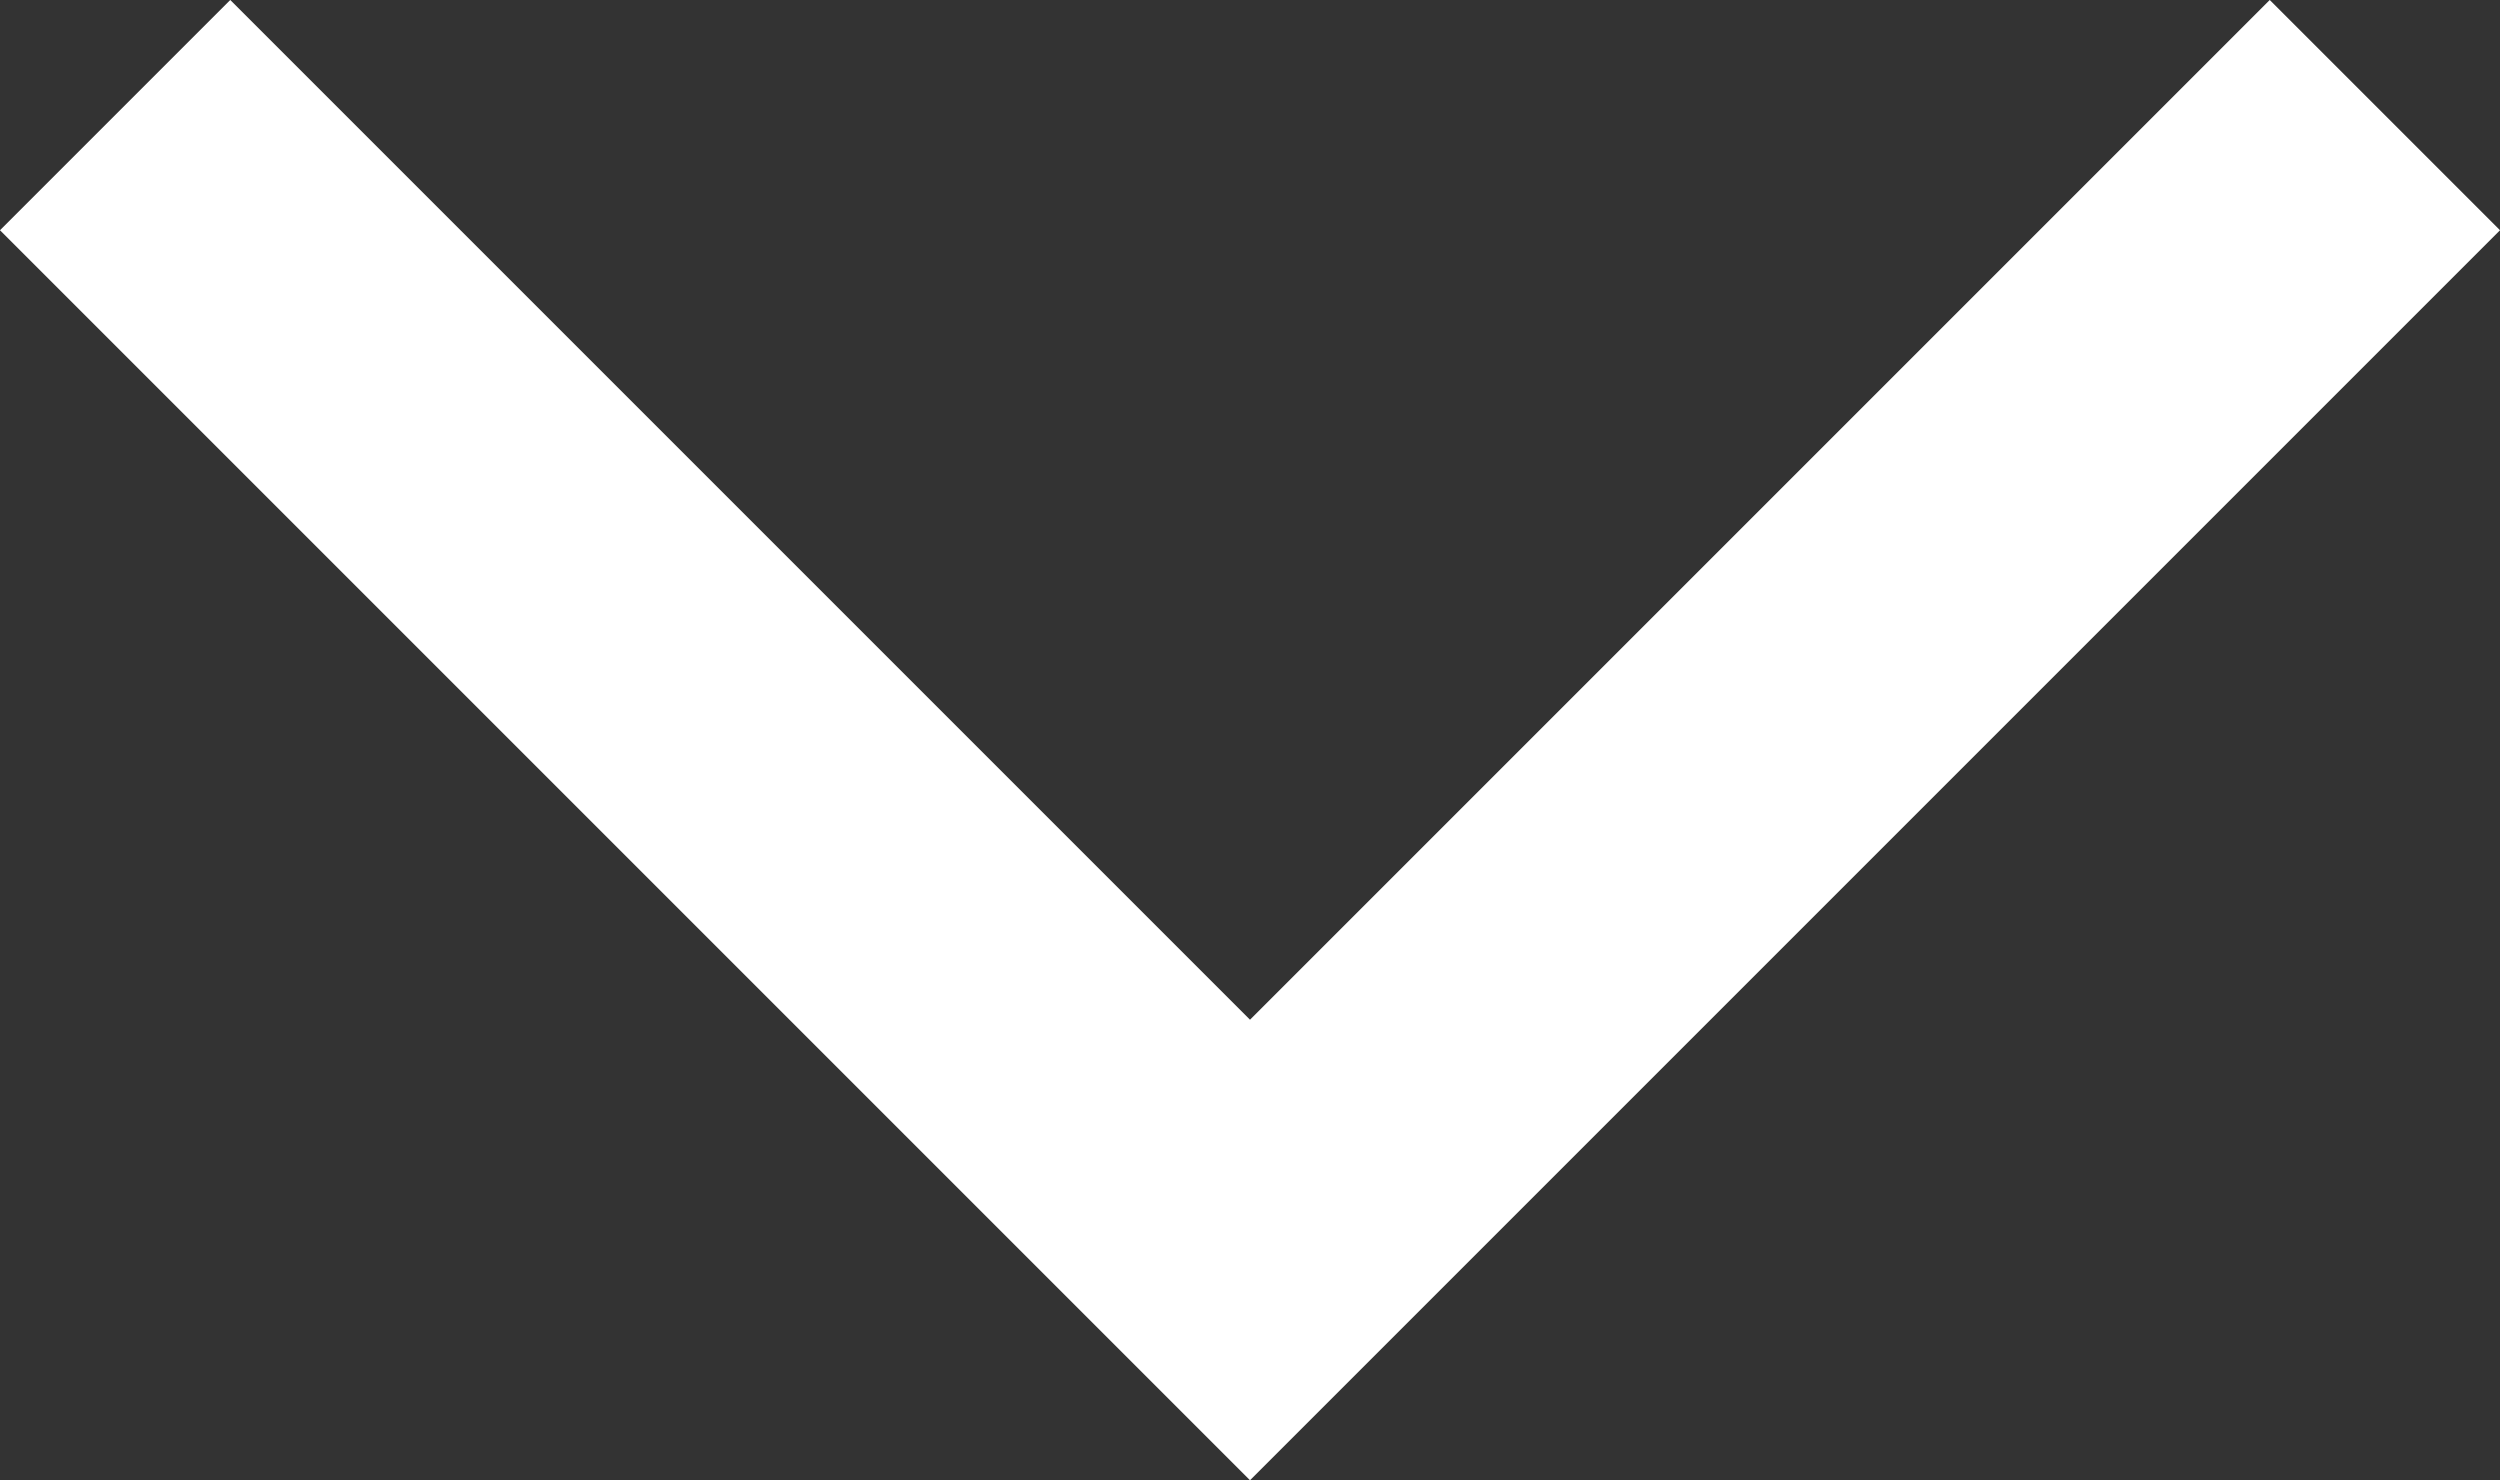 <svg xmlns="http://www.w3.org/2000/svg" width="15.354" height="9.091" viewBox="0 0 15.354 9.091">
  <rect x="0" y="0" width="15.354" height="9.091" fill="#333333" stroke="none"/>
  <path id="Path_500" data-name="Path 500" d="M1709.916,15.963l6.97,6.97,6.97-6.97" transform="translate(-1709.209 -15.256)" fill="none" stroke="#ffffff" stroke-width="2"/>
</svg>